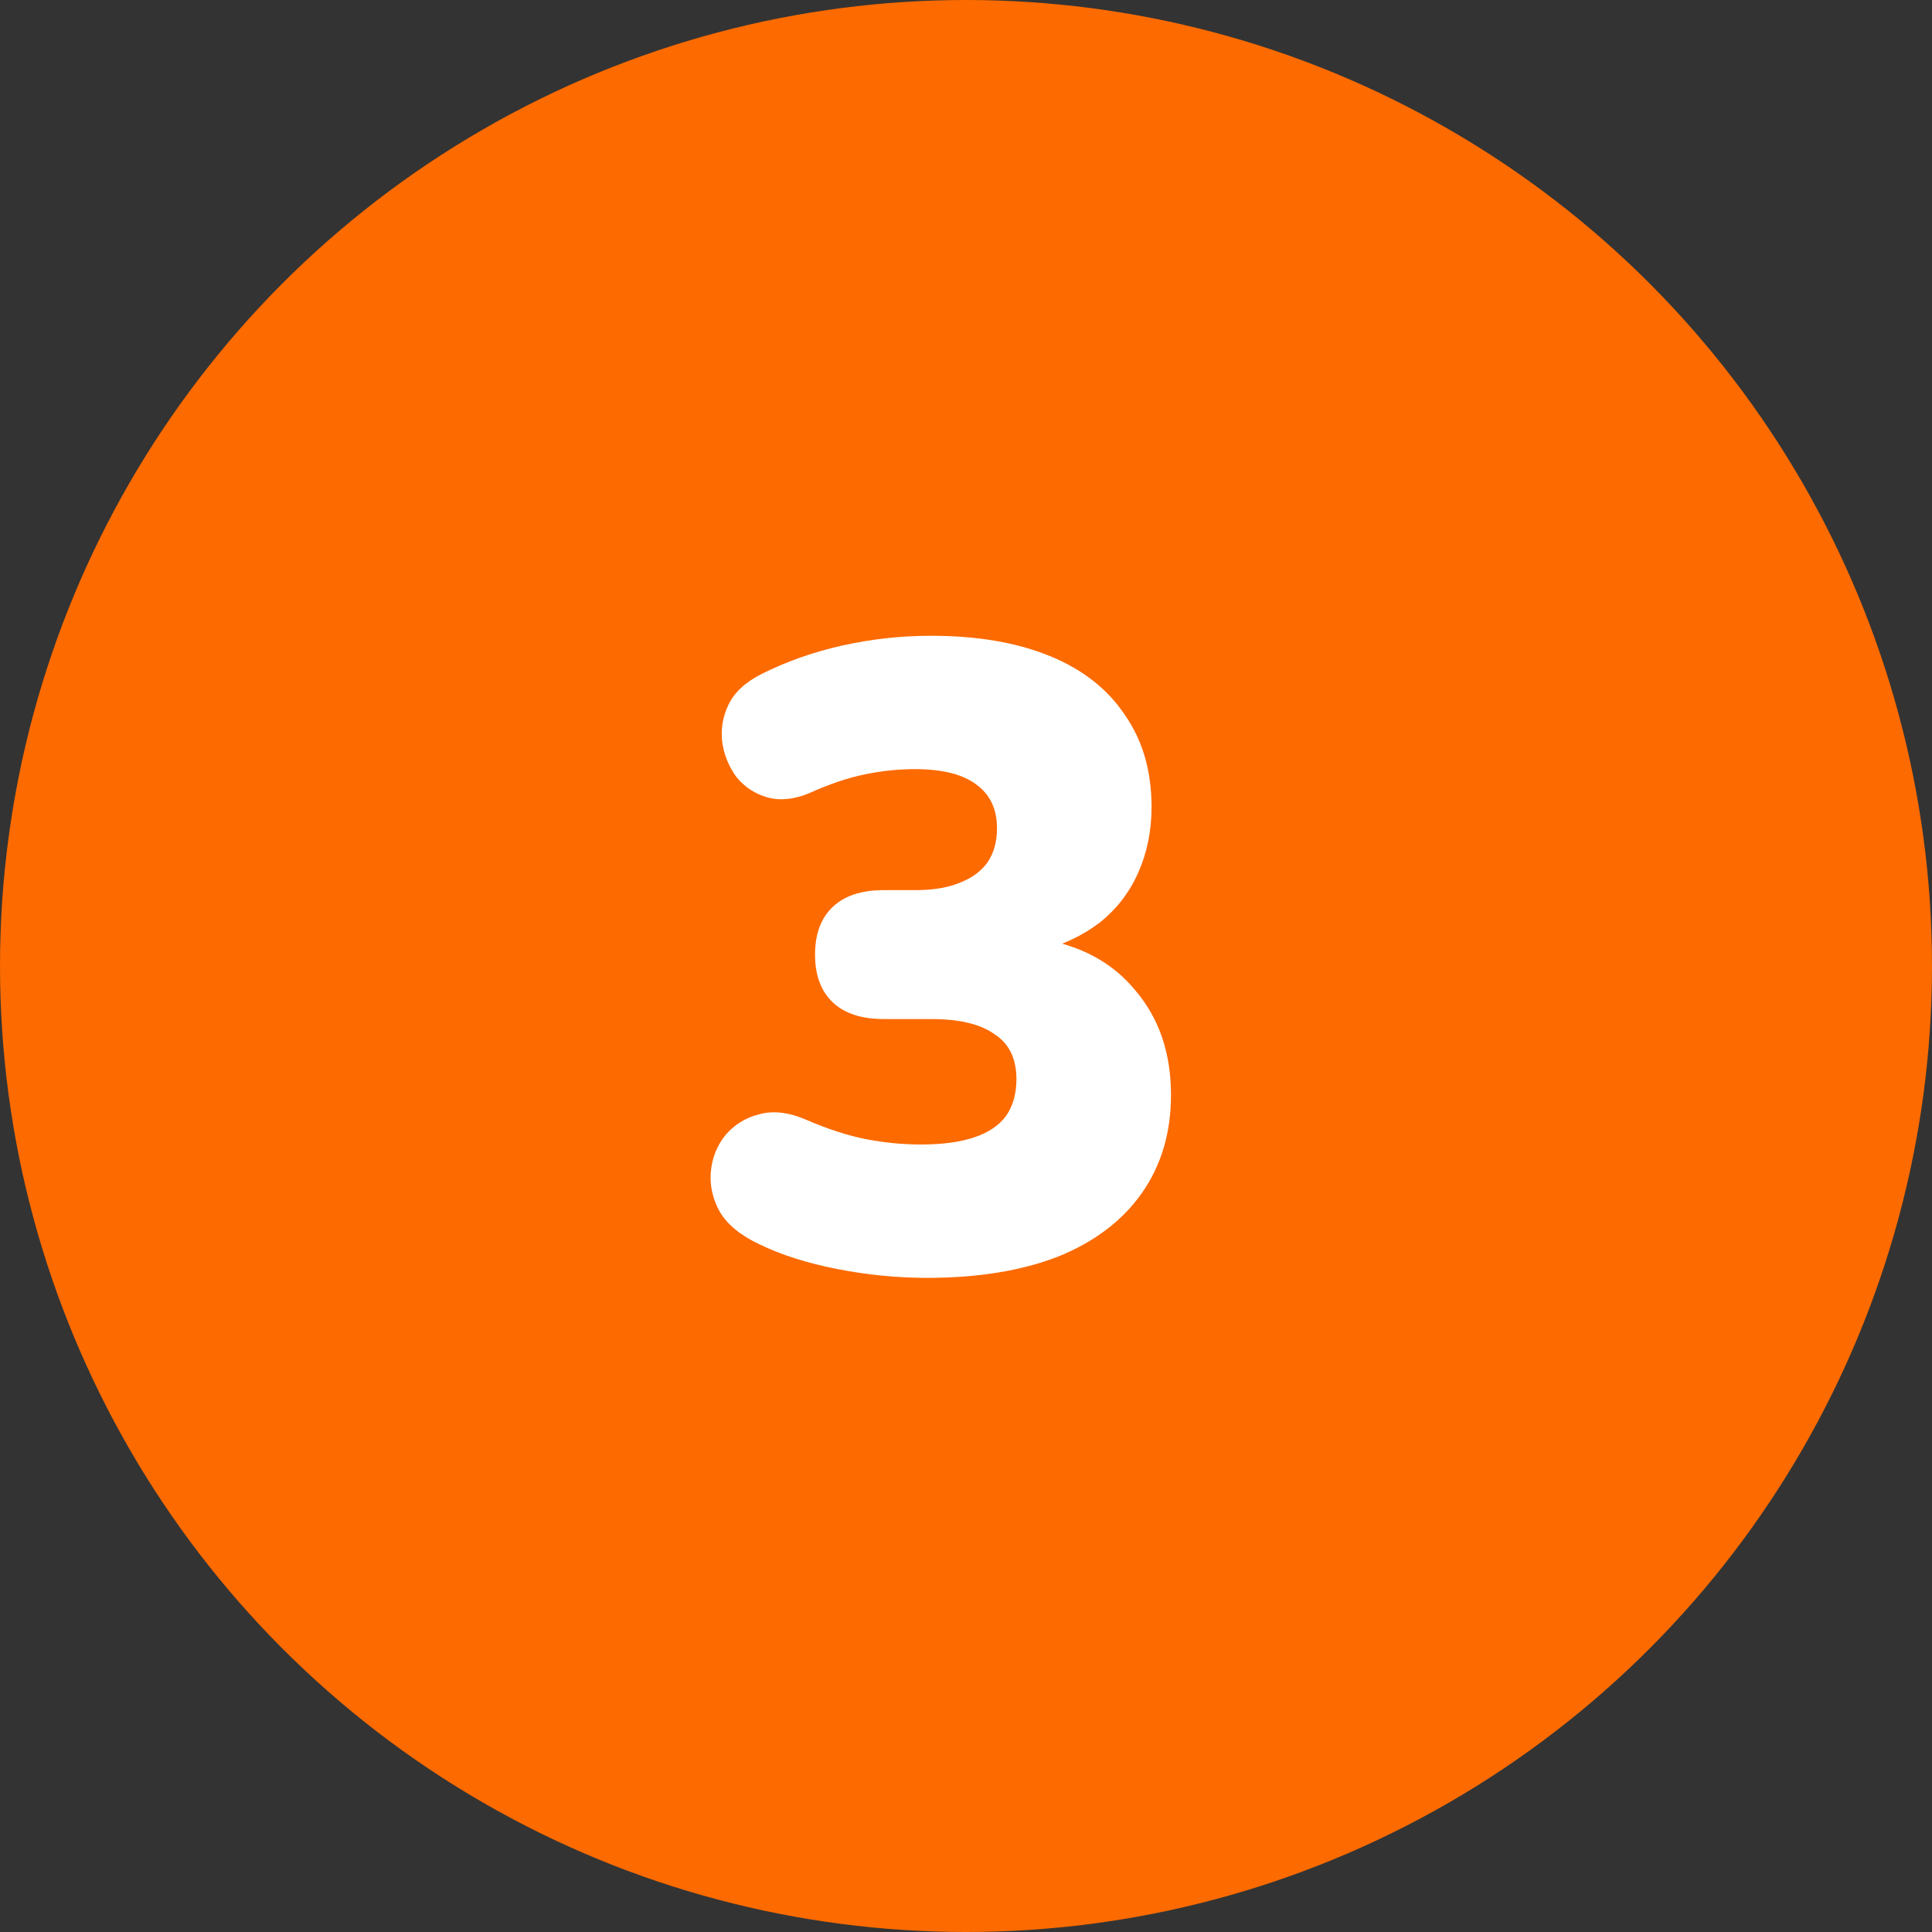 <svg xmlns="http://www.w3.org/2000/svg" width="88" height="88" viewBox="0 0 88 88" fill="none"><rect x="0" y="0" width="88" height="88" fill="#333333" stroke="none"/><circle cx="44" cy="44" r="44" fill="#FC6A00"></circle><path d="M42.233 58.205C40.866 58.205 39.498 58.07 38.13 57.802C36.763 57.534 35.582 57.158 34.59 56.676C33.732 56.273 33.129 55.777 32.78 55.187C32.458 54.597 32.324 53.994 32.377 53.377C32.431 52.76 32.646 52.21 33.021 51.728C33.423 51.245 33.933 50.923 34.55 50.762C35.194 50.575 35.918 50.655 36.722 51.004C37.715 51.433 38.626 51.728 39.458 51.889C40.289 52.05 41.12 52.13 41.952 52.13C42.917 52.13 43.722 52.023 44.366 51.808C45.009 51.594 45.492 51.272 45.814 50.843C46.136 50.387 46.297 49.824 46.297 49.153C46.297 48.214 45.961 47.531 45.291 47.101C44.647 46.645 43.695 46.417 42.435 46.417H40.262C39.243 46.417 38.465 46.163 37.929 45.653C37.393 45.144 37.124 44.419 37.124 43.481C37.124 42.542 37.393 41.818 37.929 41.309C38.465 40.799 39.243 40.544 40.262 40.544H41.711C42.488 40.544 43.145 40.437 43.682 40.222C44.245 40.008 44.674 39.699 44.969 39.297C45.264 38.868 45.412 38.345 45.412 37.728C45.412 36.843 45.09 36.173 44.446 35.717C43.829 35.261 42.904 35.033 41.67 35.033C40.919 35.033 40.155 35.113 39.377 35.274C38.6 35.435 37.768 35.717 36.883 36.119C36.186 36.414 35.542 36.481 34.952 36.32C34.389 36.159 33.92 35.851 33.544 35.395C33.196 34.912 32.981 34.389 32.901 33.826C32.82 33.236 32.914 32.659 33.182 32.096C33.45 31.533 33.96 31.064 34.711 30.688C35.837 30.125 37.057 29.696 38.372 29.401C39.712 29.106 41.053 28.958 42.395 28.958C44.513 28.958 46.323 29.267 47.825 29.884C49.327 30.5 50.467 31.399 51.245 32.579C52.049 33.732 52.452 35.127 52.452 36.763C52.452 37.835 52.251 38.828 51.848 39.74C51.446 40.651 50.856 41.416 50.078 42.033C49.3 42.623 48.389 43.052 47.343 43.32V42.757C49.22 43.052 50.681 43.843 51.727 45.13C52.8 46.391 53.337 47.973 53.337 49.877C53.337 51.594 52.894 53.082 52.009 54.343C51.124 55.603 49.85 56.569 48.187 57.239C46.525 57.883 44.54 58.205 42.233 58.205Z" fill="white"></path></svg>